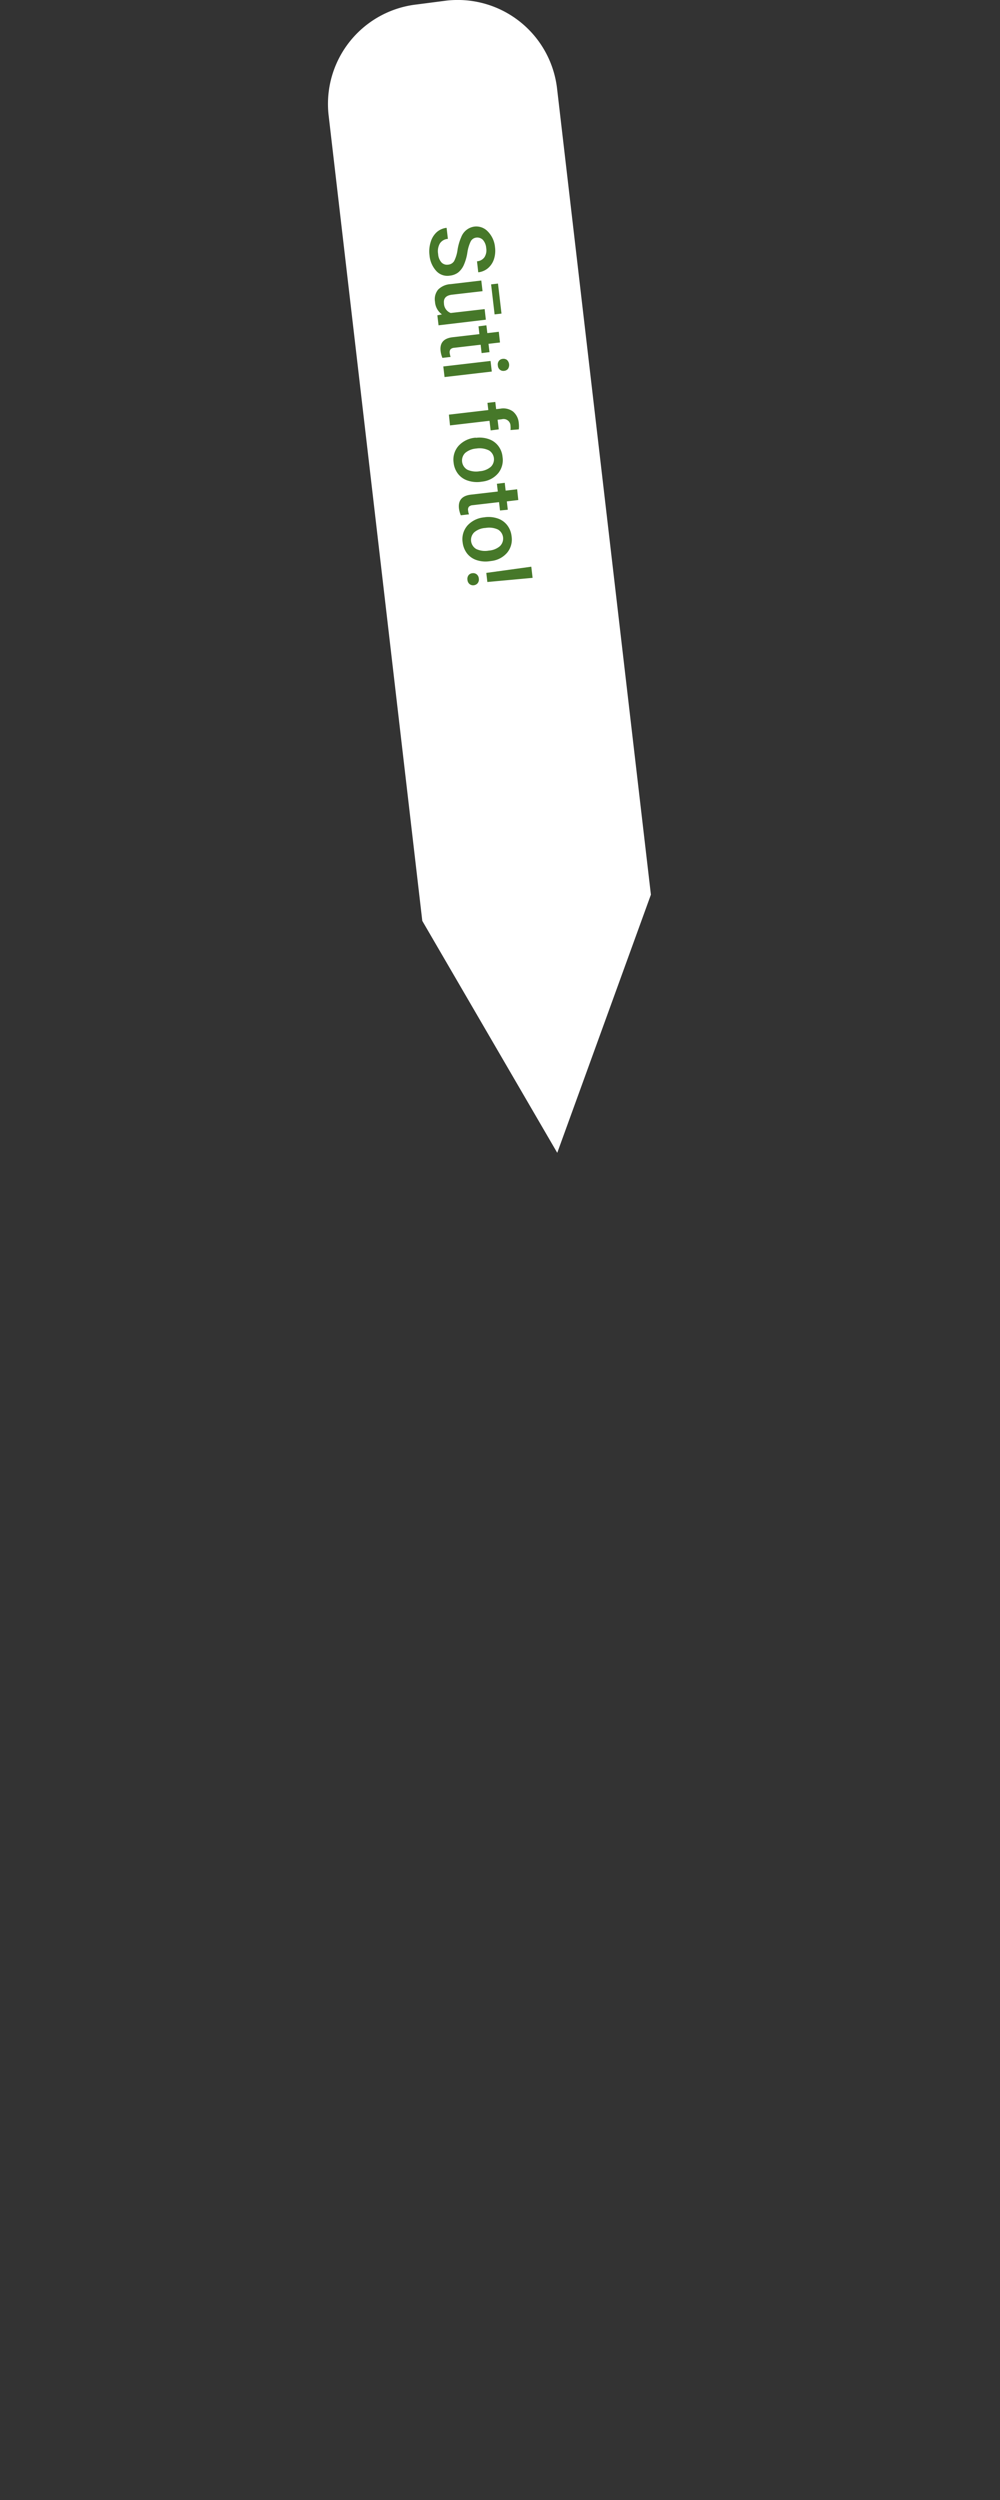 <?xml version="1.0" encoding="UTF-8"?> <svg xmlns="http://www.w3.org/2000/svg" viewBox="0 0 200 499.55"><rect x="0" y="0" width="200" height="499.55" fill="#333333" stroke="none"/> <defs> <style>.cls-1{fill:#fff;}.cls-2{fill:#467829;}.cls-3{fill:#322214;fill-opacity:0;}</style> </defs> <g id="Layer_2" data-name="Layer 2"> <g id="Layer_1-2" data-name="Layer 1"> <g id="_4" data-name=" 4"> <path id="Path_13" data-name="Path 13" class="cls-1" d="M83.37.89,89.23.13a20,20,0,0,1,22.18,17.54l18.77,161.09-18.73,51.58L84.46,184,65.73,23.09A20,20,0,0,1,83.37.89Z"></path> <path class="cls-2" d="M89.62,52.88a1.53,1.53,0,0,0,1.22-.74,7.07,7.07,0,0,0,.67-2.23,10.32,10.32,0,0,1,.75-2.57,3.29,3.29,0,0,1,2.64-2.07,3.17,3.17,0,0,1,2.68,1A5.1,5.1,0,0,1,99,49.37a5.5,5.5,0,0,1-.21,2.42,4,4,0,0,1-1.2,1.8,3.63,3.63,0,0,1-1.94.82l-.25-2.2a2,2,0,0,0,1.48-.8,2.58,2.58,0,0,0,.36-1.85,2.78,2.78,0,0,0-.66-1.63,1.58,1.58,0,0,0-1.36-.45,1.42,1.42,0,0,0-1.09.78,7.67,7.67,0,0,0-.66,2.24,9.73,9.73,0,0,1-.73,2.5,4,4,0,0,1-1.14,1.47,3.38,3.38,0,0,1-1.66.61,3,3,0,0,1-2.67-.92A5.3,5.3,0,0,1,85.9,51a6.2,6.2,0,0,1,.22-2.59,4.29,4.29,0,0,1,1.2-2,3.56,3.56,0,0,1,2-.89l.26,2.21a2.07,2.07,0,0,0-1.6.91,3.12,3.12,0,0,0-.35,2.12,2.72,2.72,0,0,0,.67,1.68A1.51,1.51,0,0,0,89.62,52.88Z"></path> <path class="cls-2" d="M88.39,62.82A3.36,3.36,0,0,1,87,60.29a3,3,0,0,1,.63-2.43,3.84,3.84,0,0,1,2.51-1.09l6.12-.72.25,2.13-6.09.7c-1.2.14-1.74.71-1.63,1.71a2.1,2.1,0,0,0,1.35,1.95l6.79-.78.24,2.12L87.71,65l-.24-2Zm10.53,0-.7-6,1.38-.16.7,6Z"></path> <path class="cls-2" d="M100,68.43l-2.3.27.2,1.66-1.58.19-.19-1.67-5.27.61a1.12,1.12,0,0,0-.76.31,1,1,0,0,0-.15.79,3.85,3.85,0,0,0,.17.73l-1.64.19a5.25,5.25,0,0,1-.36-1.37c-.19-1.63.61-2.55,2.41-2.76l5.35-.62-.18-1.56L97.28,65l.19,1.56,2.29-.27Z"></path> <path class="cls-2" d="M88.91,75.34l-.25-2.12,9.45-1.1.25,2.12Zm11.64-3.64a1.15,1.15,0,0,1,.85.22,1.4,1.4,0,0,1,.2,1.78,1.1,1.1,0,0,1-.77.4,1.08,1.08,0,0,1-.84-.22,1.16,1.16,0,0,1-.42-.85,1.18,1.18,0,0,1,.21-.92A1.11,1.11,0,0,1,100.55,71.7Z"></path> <path class="cls-2" d="M89.78,82.85l7.88-.92-.17-1.44,1.57-.18.17,1.44.86-.1a3.26,3.26,0,0,1,2.53.59,3.34,3.34,0,0,1,1.14,2.34,4.94,4.94,0,0,1,0,1.21l-1.66.14a3.9,3.9,0,0,0,0-.82,1.38,1.38,0,0,0-1.74-1.34l-.84.1.23,1.92L98.13,86l-.23-1.92L90,85Z"></path> <path class="cls-2" d="M95.2,87.48a5.56,5.56,0,0,1,2.56.26,4,4,0,0,1,1.89,1.35,4.21,4.21,0,0,1,.86,2.22,4.13,4.13,0,0,1-.87,3.24,4.83,4.83,0,0,1-3.11,1.67l-.5.07A5.83,5.83,0,0,1,93.47,96a4,4,0,0,1-1.88-1.34,4.41,4.41,0,0,1-.87-2.24,4.15,4.15,0,0,1,1-3.35,5.16,5.16,0,0,1,3.41-1.62Zm.06,2.14a3.9,3.9,0,0,0-2.21.87,2.12,2.12,0,0,0,.4,3.35,4.21,4.21,0,0,0,2.52.31,3.76,3.76,0,0,0,2.2-.88A2.09,2.09,0,0,0,97.8,90,4.25,4.25,0,0,0,95.26,89.62Z"></path> <path class="cls-2" d="M103.66,99.91l-2.29.27.19,1.67L100,102l-.19-1.67-5.28.61a1.19,1.19,0,0,0-.75.31.94.94,0,0,0-.15.79,2.76,2.76,0,0,0,.17.73l-1.64.19a5.48,5.48,0,0,1-.37-1.37c-.18-1.63.62-2.55,2.42-2.76l5.35-.62-.18-1.55,1.57-.19.18,1.56,2.3-.27Z"></path> <path class="cls-2" d="M97,103.34a5.7,5.7,0,0,1,2.56.26,4,4,0,0,1,1.89,1.35,4.37,4.37,0,0,1,.87,2.22,4.12,4.12,0,0,1-.87,3.24,4.84,4.84,0,0,1-3.12,1.67l-.5.07a5.62,5.62,0,0,1-2.55-.25,4,4,0,0,1-1.89-1.34,4.55,4.55,0,0,1-.87-2.24,4.15,4.15,0,0,1,1-3.35,5.17,5.17,0,0,1,3.41-1.61Zm.06,2.15a3.77,3.77,0,0,0-2.21.87,2.11,2.11,0,0,0,.4,3.34,4.15,4.15,0,0,0,2.52.31,3.79,3.79,0,0,0,2.2-.87,2.1,2.1,0,0,0-.37-3.33A4.17,4.17,0,0,0,97.1,105.49Z"></path> <path class="cls-2" d="M94.47,114.53a1.12,1.12,0,0,1,.86.22,1.16,1.16,0,0,1,.43.85,1.18,1.18,0,0,1-.22.92,1.15,1.15,0,0,1-.79.42,1.11,1.11,0,0,1-.83-.23,1.19,1.19,0,0,1-.43-.85,1.23,1.23,0,0,1,.22-.93A1.1,1.1,0,0,1,94.47,114.53Zm3,1.76-.21-1.82,9-1.24.26,2.23Z"></path> </g> <rect class="cls-3" y="269.85" width="200" height="229.7"></rect> </g> </g> </svg> 